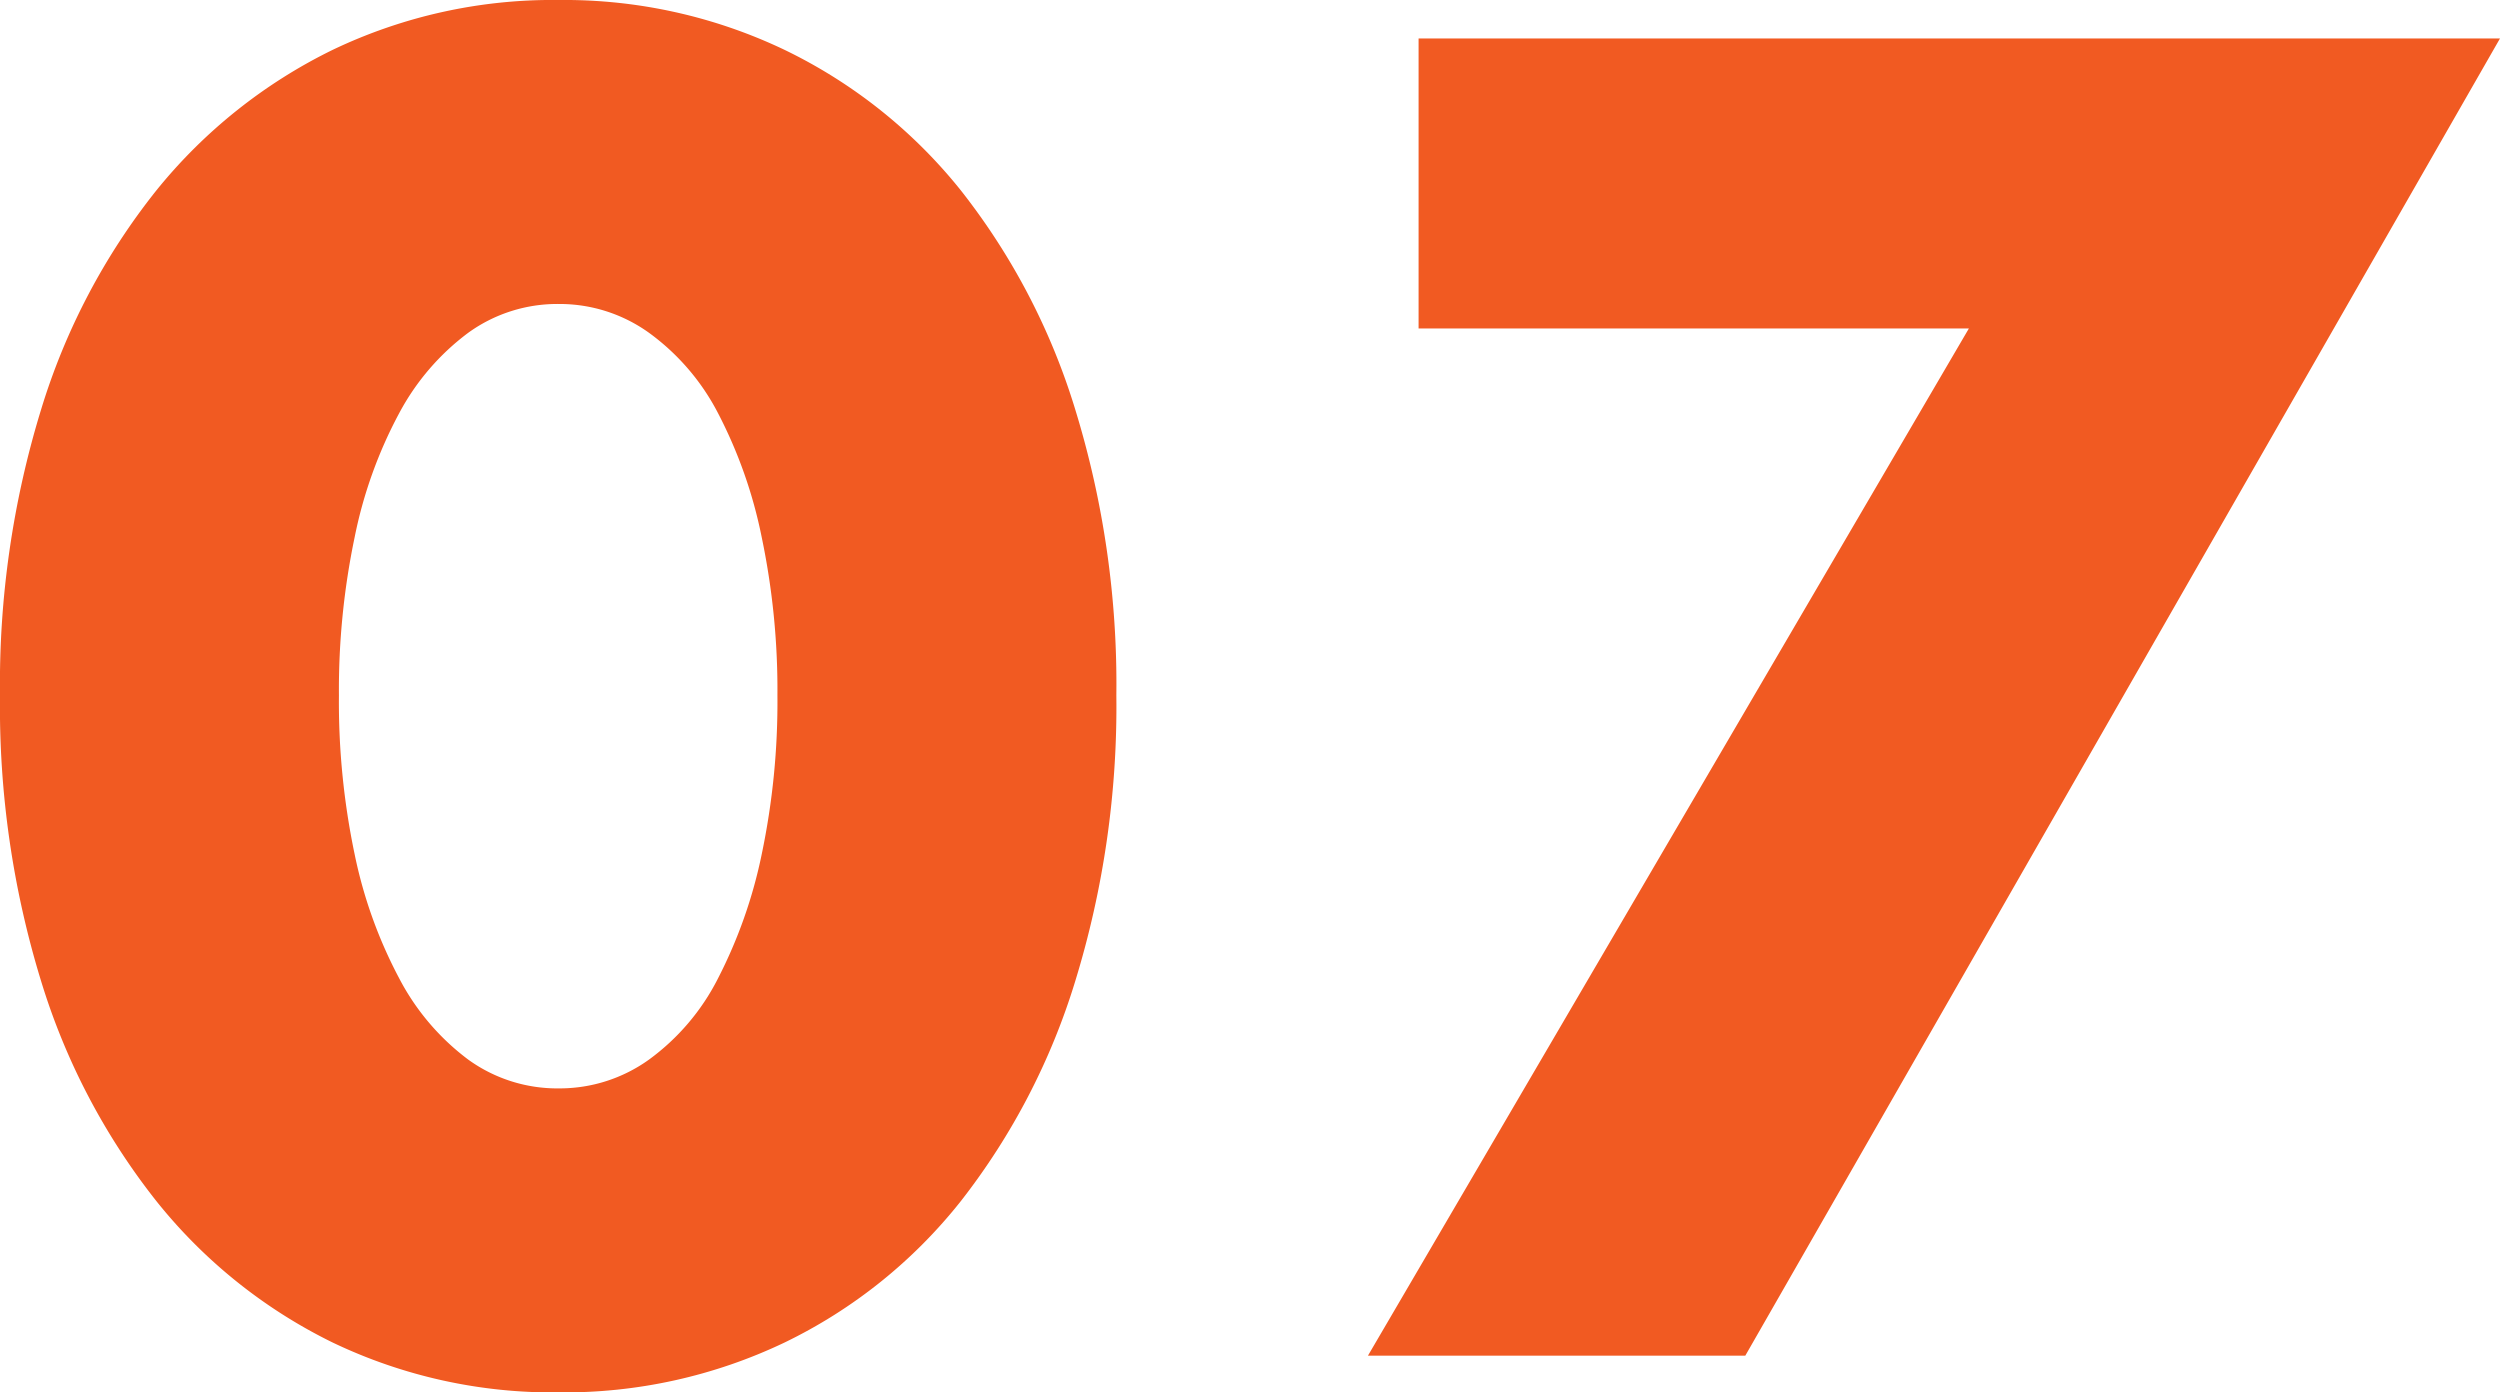 <svg xmlns="http://www.w3.org/2000/svg" width="28.62" height="15.94" viewBox="0 0 28.62 15.94">
  <path id="Path_18514" data-name="Path 18514" d="M4.28-7.56a8.5,8.5,0,0,0,.18,1.82,5.294,5.294,0,0,0,.51,1.42,2.746,2.746,0,0,0,.79.93,1.74,1.74,0,0,0,1.04.33,1.754,1.754,0,0,0,1.03-.33,2.606,2.606,0,0,0,.79-.93,5.535,5.535,0,0,0,.5-1.42A8.5,8.5,0,0,0,9.3-7.56a8.542,8.542,0,0,0-.18-1.81,5.359,5.359,0,0,0-.5-1.42,2.628,2.628,0,0,0-.79-.92,1.754,1.754,0,0,0-1.03-.33,1.74,1.74,0,0,0-1.04.33,2.771,2.771,0,0,0-.79.92,5.131,5.131,0,0,0-.51,1.42A8.542,8.542,0,0,0,4.28-7.56ZM.4-7.56a10.7,10.7,0,0,1,.47-3.27,7.553,7.553,0,0,1,1.32-2.51,5.955,5.955,0,0,1,2.02-1.61,5.834,5.834,0,0,1,2.59-.57,5.853,5.853,0,0,1,2.58.57,5.83,5.83,0,0,1,2.02,1.61,7.662,7.662,0,0,1,1.31,2.51,10.7,10.7,0,0,1,.47,3.27,10.7,10.7,0,0,1-.47,3.27A7.782,7.782,0,0,1,11.4-1.77,5.783,5.783,0,0,1,9.38-.15,5.853,5.853,0,0,1,6.8.42,5.834,5.834,0,0,1,4.21-.15,5.905,5.905,0,0,1,2.19-1.77,7.671,7.671,0,0,1,.87-4.29,10.7,10.7,0,0,1,.4-7.56Zm22.54-4.2h-6.3v-3.32H29.02L20.38,0H16.06Z" transform="translate(-0.4 15.52)" fill="#f15a22"/>
</svg>
